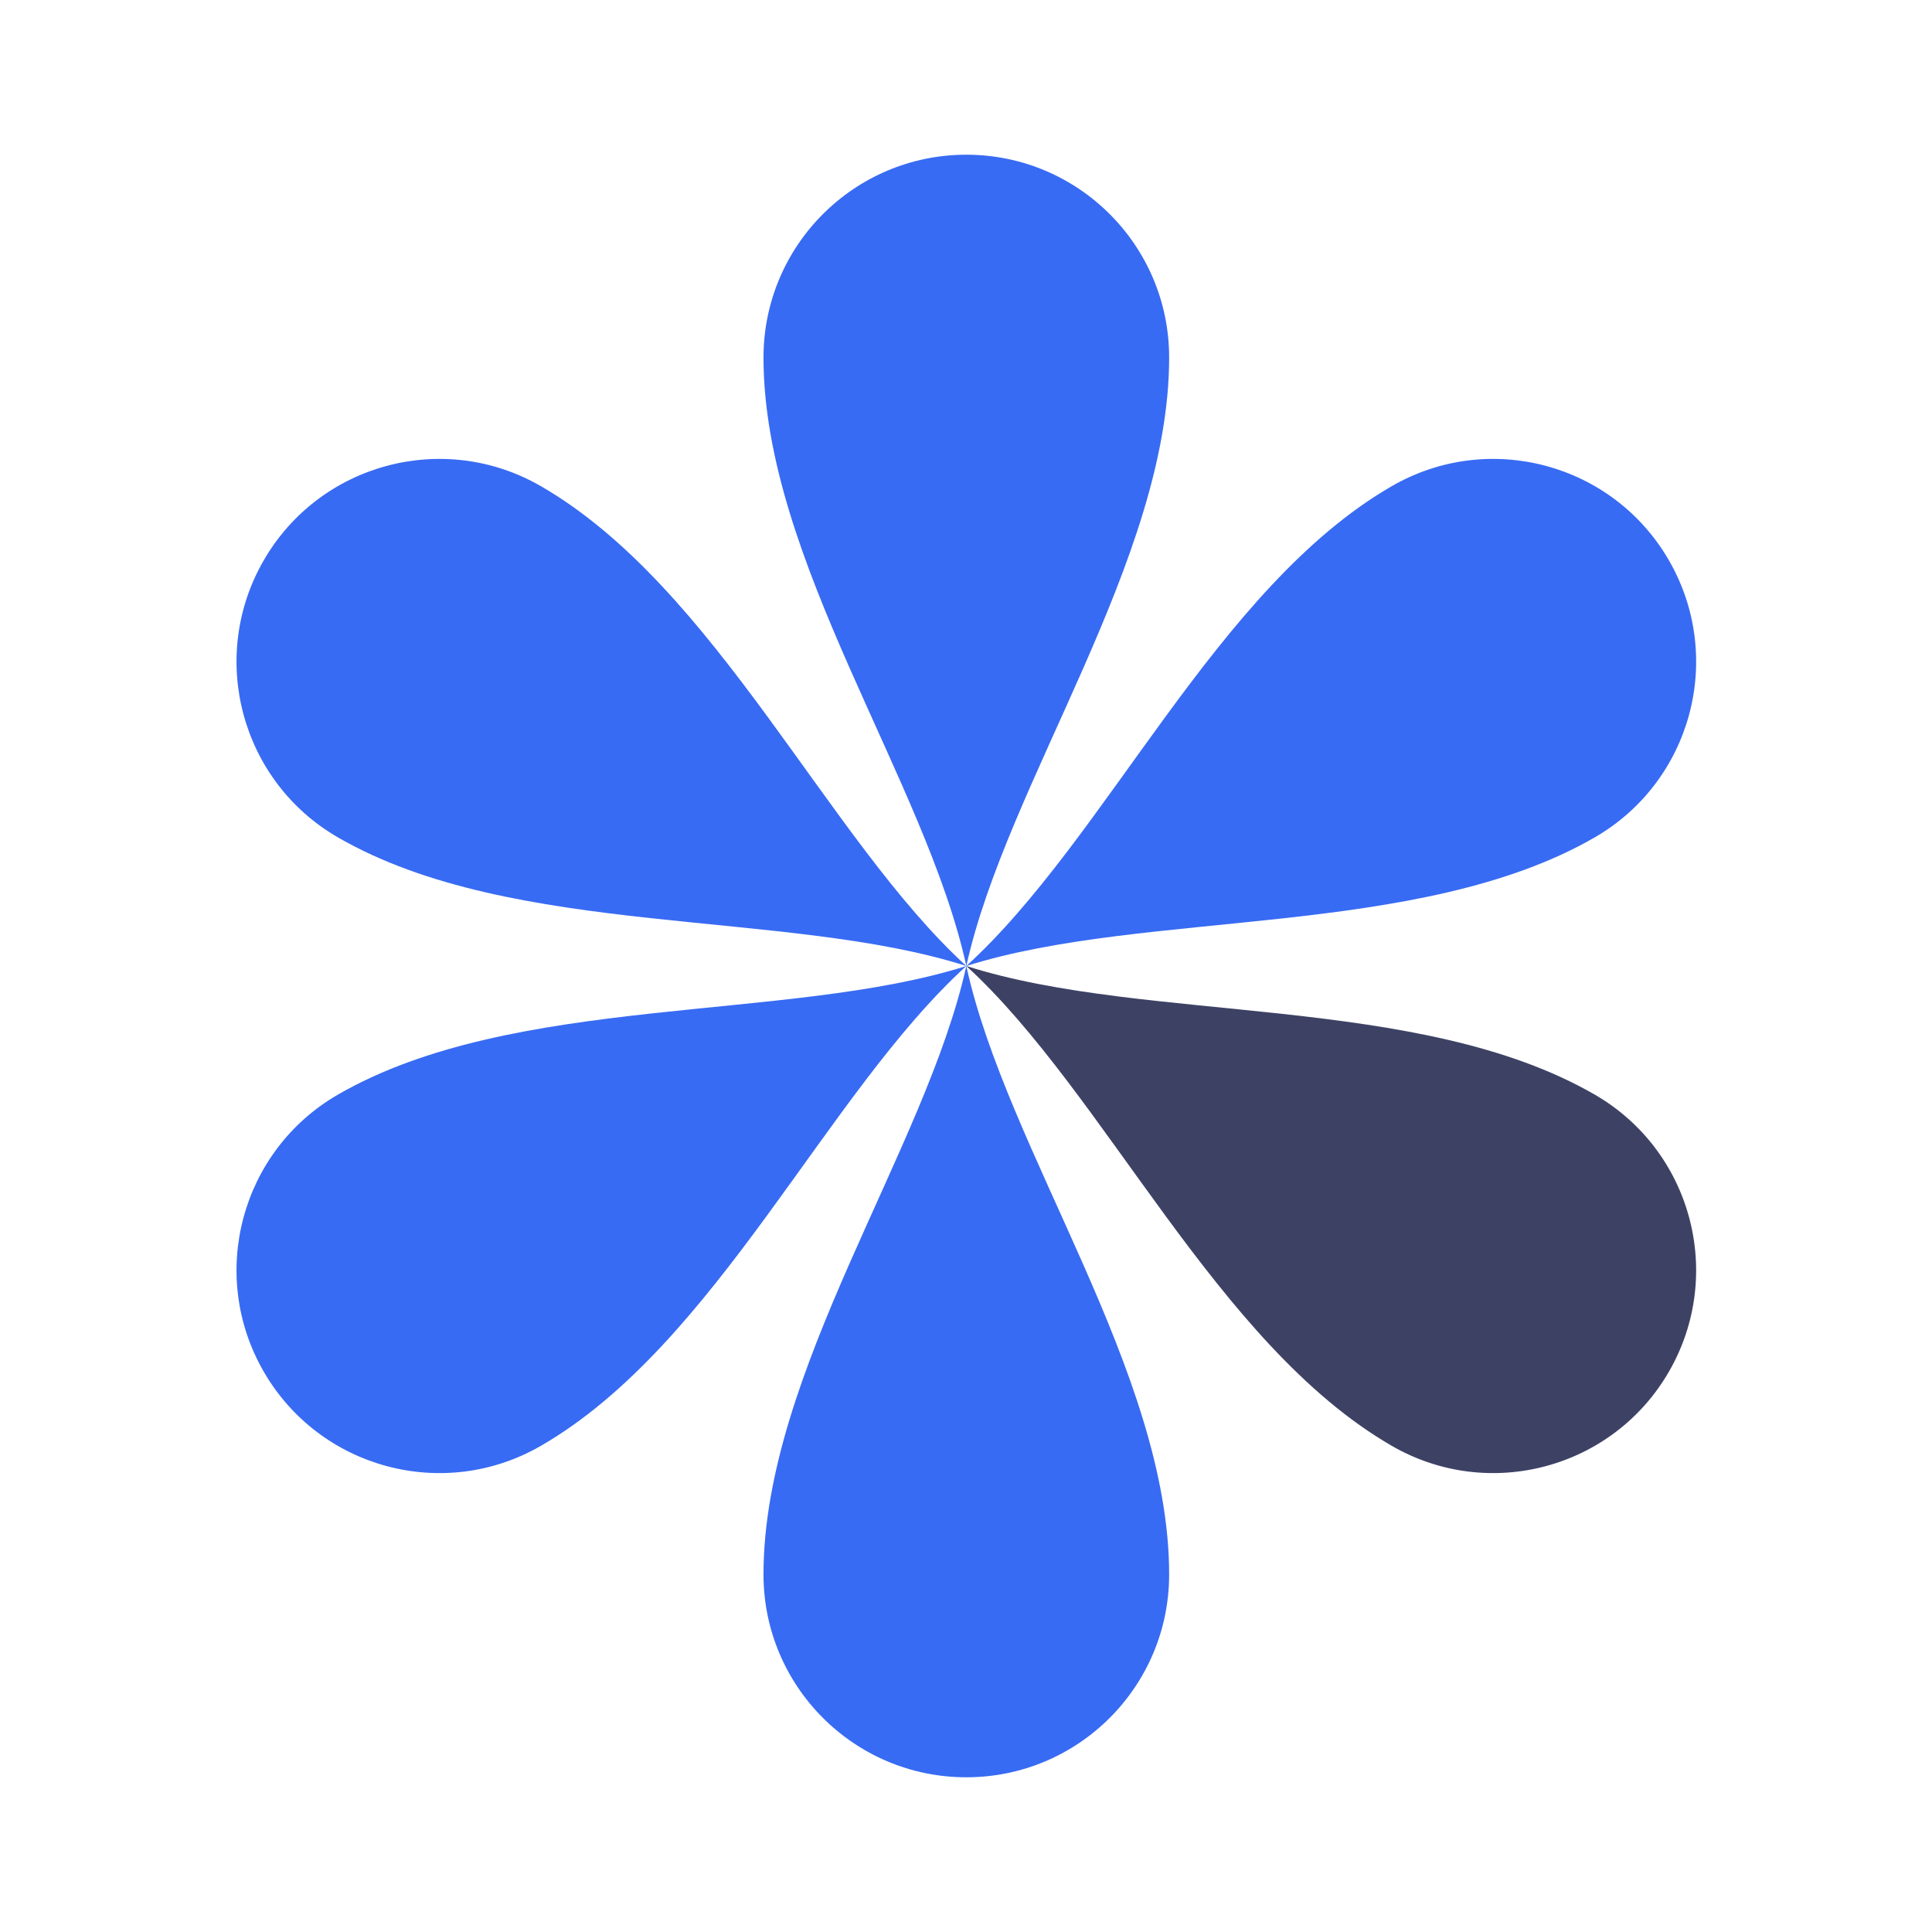 <?xml version="1.0" standalone="no"?><!DOCTYPE svg PUBLIC "-//W3C//DTD SVG 1.1//EN" "http://www.w3.org/Graphics/SVG/1.1/DTD/svg11.dtd"><svg t="1724055958889" class="icon" viewBox="0 0 1024 1024" version="1.1" xmlns="http://www.w3.org/2000/svg" p-id="17540" xmlns:xlink="http://www.w3.org/1999/xlink" width="200" height="200"><path d="M404.67 189.5c0-59.37 48.13-107.5 107.5-107.5s107.5 48.13 107.5 107.5c0 107.5-86 225.11-107.5 322.5-21.5-98.42-107.5-215-107.5-322.5zM737.72 257.65c51.42-29.69 117.16-12.07 146.85 39.35 29.69 51.42 12.07 117.16-39.35 146.85-93.1 53.75-237.95 38.08-333.04 68.15 74.48-67.83 132.44-200.6 225.54-254.35z" fill="#386BF3" p-id="17541"></path><path d="M845.22 580.15c51.42 29.69 69.03 95.43 39.35 146.85-29.69 51.42-95.43 69.03-146.85 39.35C644.62 712.6 585.76 579.31 512.17 512c95.99 30.59 239.95 14.4 333.05 68.15z" fill="#3D4265" p-id="17542"></path><path d="M619.67 834.5c0 59.37-48.13 107.5-107.5 107.5s-107.5-48.13-107.5-107.5c0-107.5 86-225.11 107.5-322.5 21.5 98.42 107.5 215 107.5 322.5z" fill="#386BF3" p-id="17543"></path><path d="M286.63 766.35c-51.42 29.69-117.16 12.07-146.85-39.35-29.69-51.42-12.07-117.16 39.35-146.85 93.1-53.75 237.95-38.08 333.04-68.15-74.48 67.83-132.44 200.6-225.54 254.35zM179.13 443.85c-51.42-29.69-69.03-95.43-39.35-146.85s95.43-69.03 146.85-39.35C379.73 311.4 438.58 444.69 512.17 512c-95.98-30.59-239.94-14.4-333.04-68.15z" fill="#386BF3" p-id="17544"></path></svg>